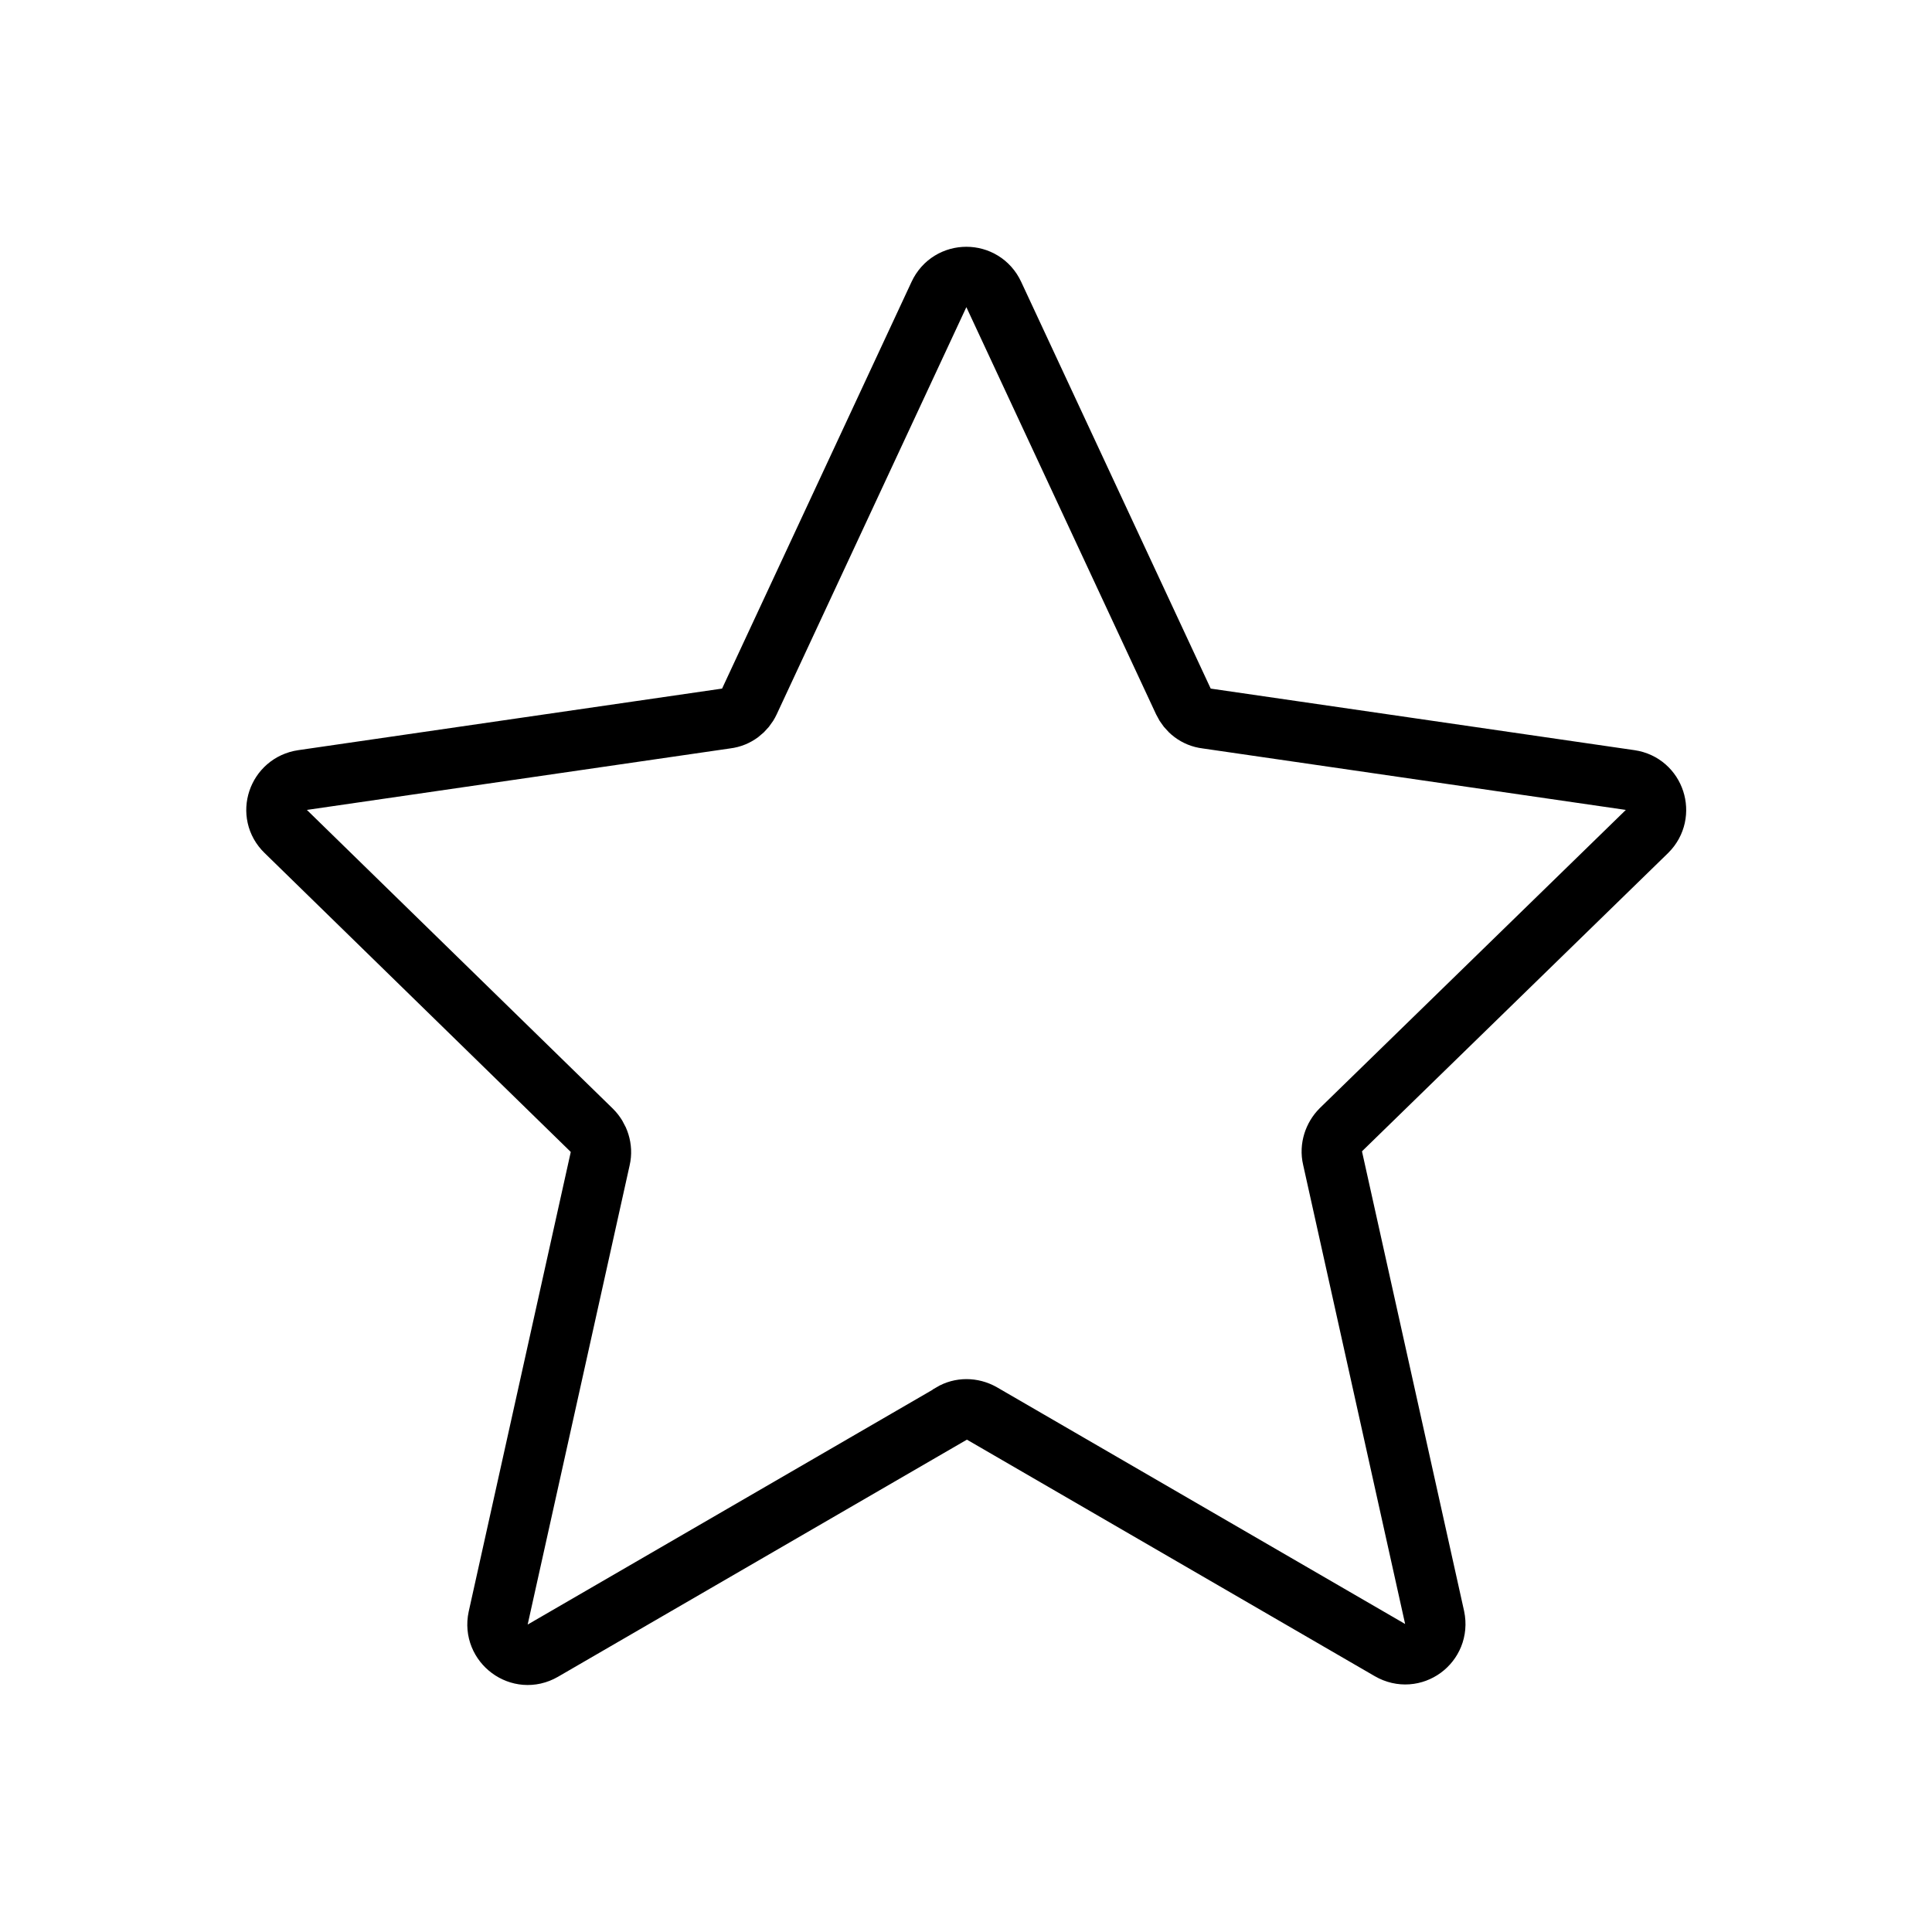 <svg width="64" height="64" viewBox="0 0 64 64" fill="none" xmlns="http://www.w3.org/2000/svg">
<path d="M31.503 46.84L17.983 54.68C17.223 55.12 16.323 54.44 16.503 53.6L19.883 38.38C19.962 38.04 19.843 37.68 19.602 37.44L9.462 27.54C8.862 26.96 9.202 25.96 10.023 25.84L24.062 23.8C24.402 23.76 24.683 23.54 24.823 23.24L31.102 9.76C31.462 8.98 32.562 8.98 32.922 9.76L39.203 23.24C39.343 23.54 39.623 23.76 39.962 23.8L54.002 25.84C54.822 25.96 55.142 26.96 54.562 27.54L44.422 37.42C44.182 37.66 44.062 38.02 44.142 38.36L47.523 53.58C47.703 54.44 46.803 55.1 46.042 54.66L32.523 46.82C32.203 46.64 31.823 46.64 31.523 46.82L31.503 46.84Z" stroke="black" stroke-width="2" stroke-miterlimit="10"/>
</svg>
